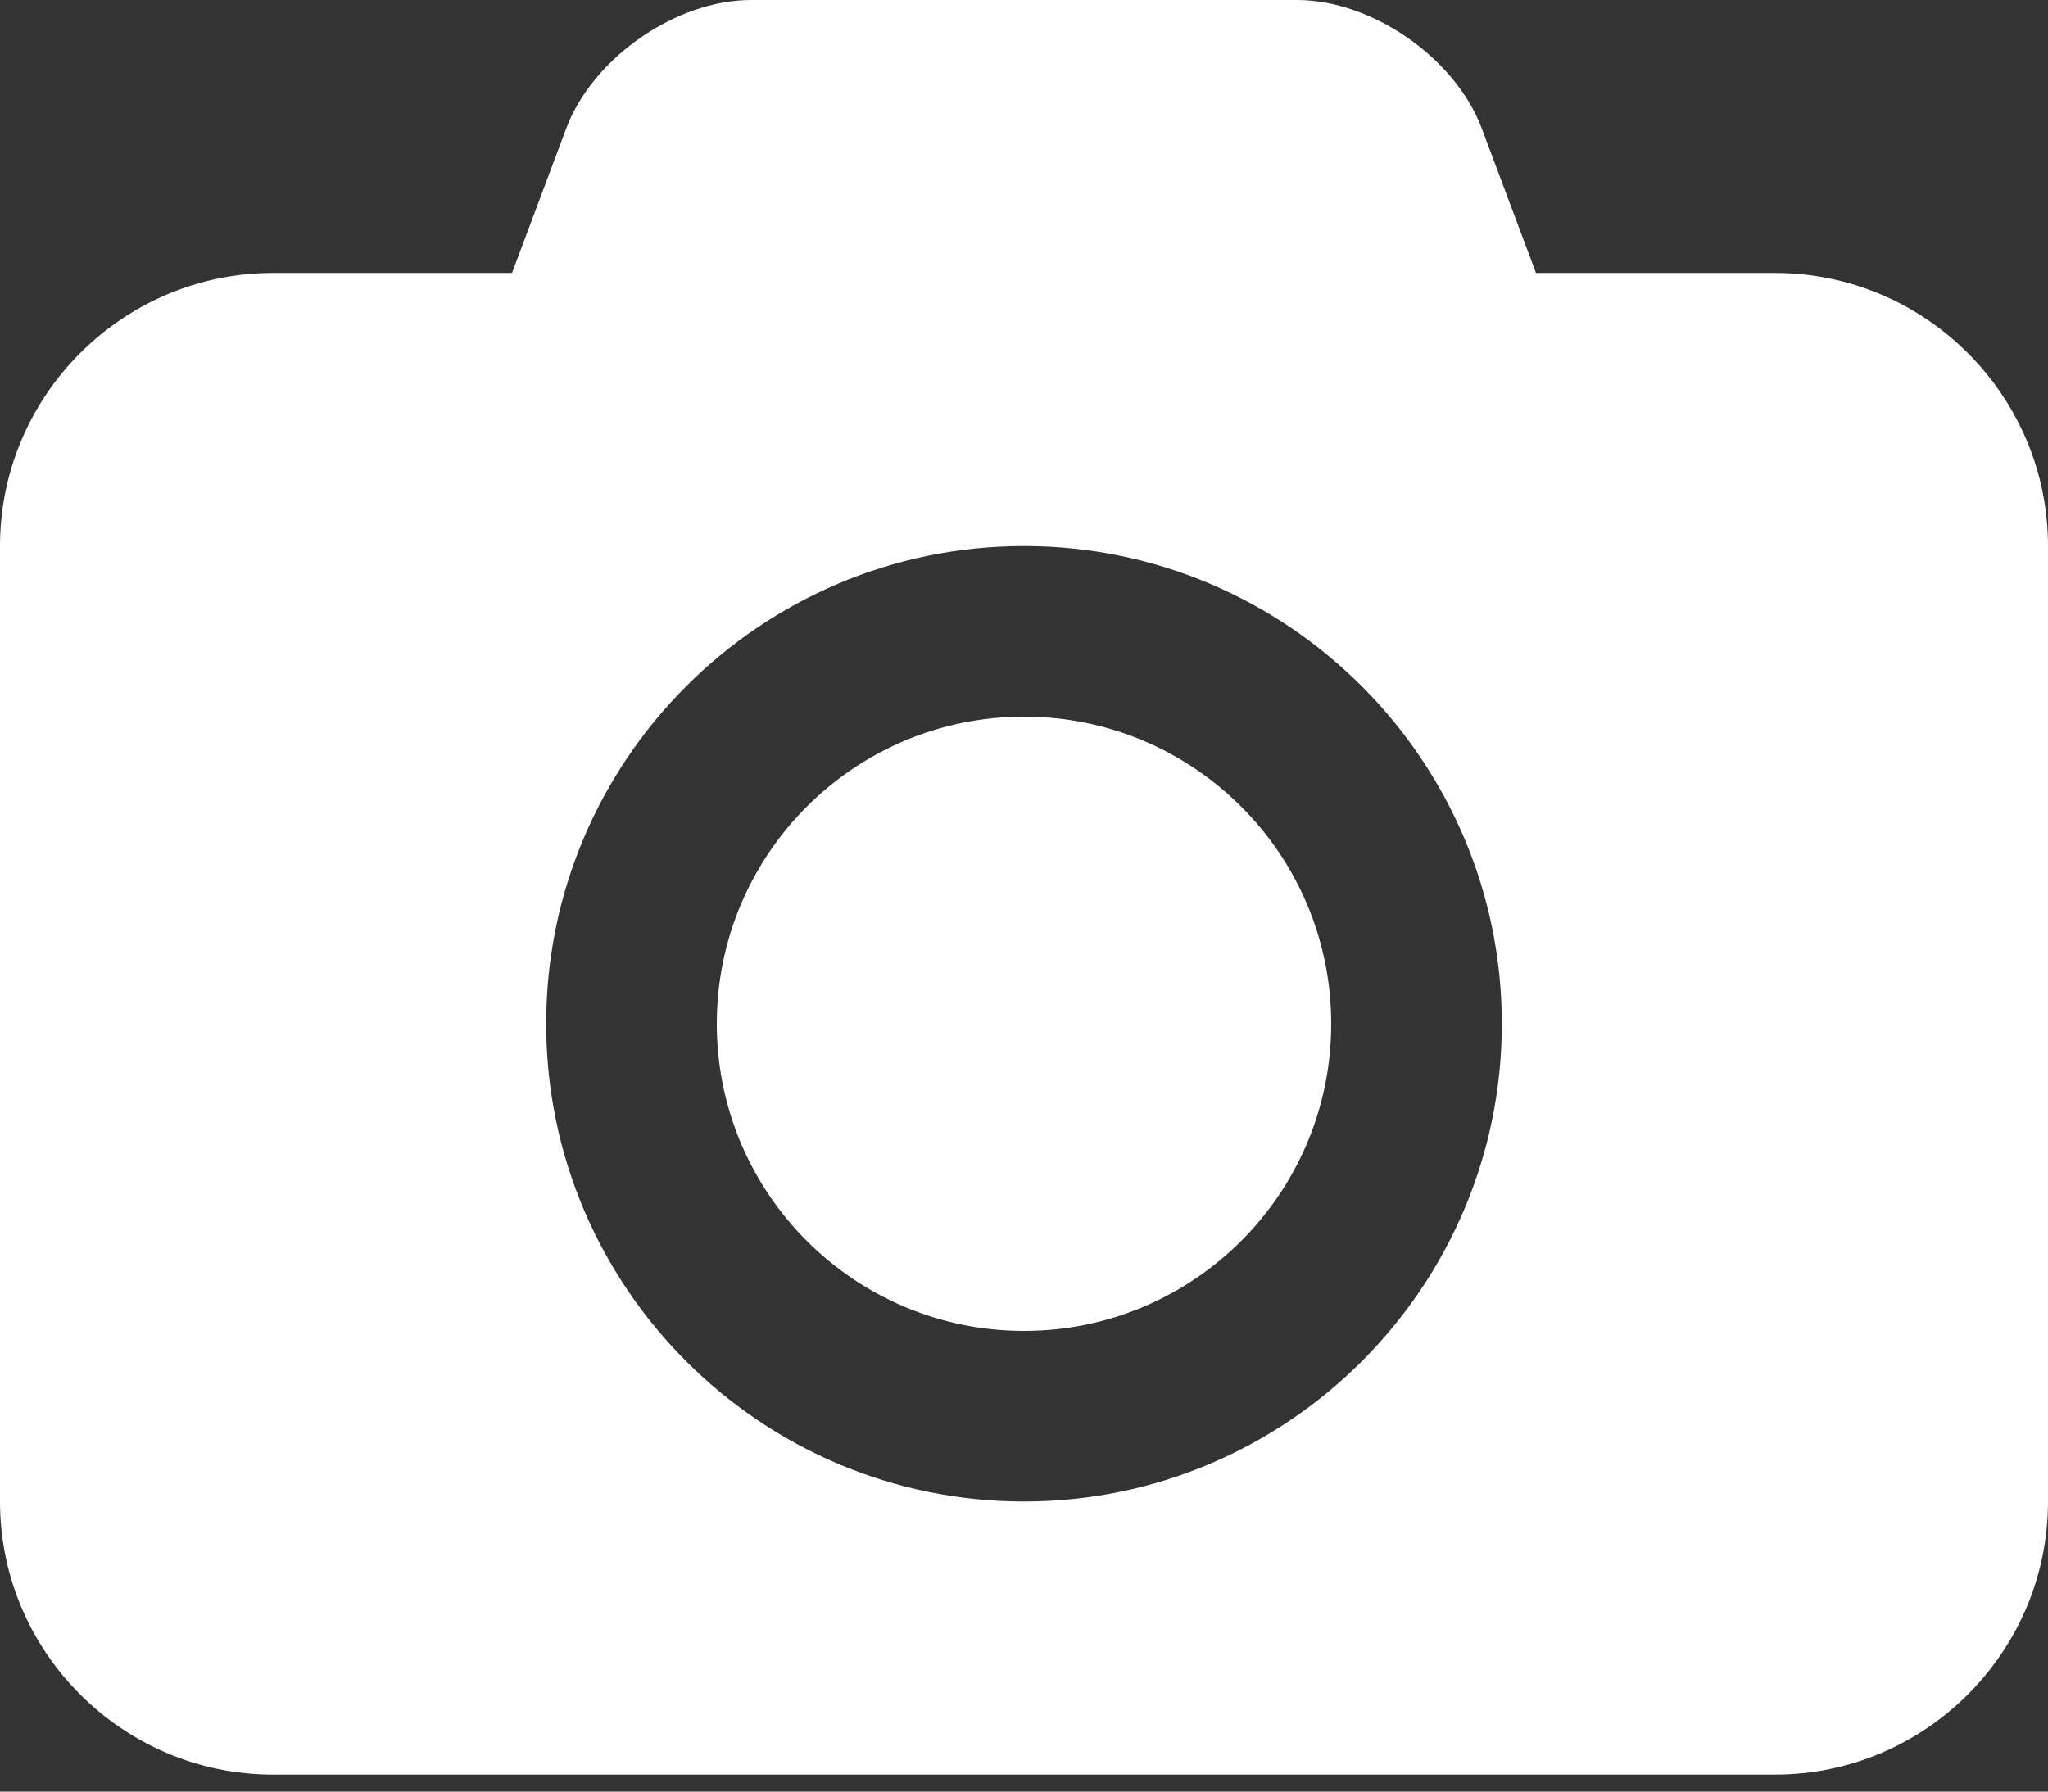 <?xml version="1.0" encoding="UTF-8"?>
<svg width="16px" height="14px" viewBox="0 0 16 14" version="1.1" xmlns="http://www.w3.org/2000/svg" xmlns:xlink="http://www.w3.org/1999/xlink">
    <rect x="0" y="0" width="16" height="14" fill="#333333" stroke="none"/>
    <!-- Generator: Sketch 46.2 (44496) - http://www.bohemiancoding.com/sketch -->
    <title>camera - FontAwesome</title>
    <desc>Created with Sketch.</desc>
    <defs></defs>
    <g id="Page-1" stroke="none" stroke-width="1" fill="none" fill-rule="evenodd">
        <g id="Desktop" transform="translate(-362, -482)" fill="#FFFFFF">
            <path d="M370,487.6 C371.325,487.6 372.4,488.675 372.4,490 C372.4,491.325 371.325,492.4 370,492.4 C368.675,492.4 367.6,491.325 367.6,490 C367.6,488.675 368.675,487.6 370,487.6 Z M375.867,484.133 C377.042,484.133 378,485.092 378,486.267 L378,493.733 C378,494.908 377.042,495.867 375.867,495.867 L364.133,495.867 C362.958,495.867 362,494.908 362,493.733 L362,486.267 C362,485.092 362.958,484.133 364.133,484.133 L366,484.133 L366.425,483 C366.633,482.45 367.283,482 367.867,482 L372.133,482 C372.717,482 373.367,482.45 373.575,483 L374,484.133 L375.867,484.133 Z M370,493.733 C372.058,493.733 373.733,492.058 373.733,490 C373.733,487.942 372.058,486.267 370,486.267 C367.942,486.267 366.267,487.942 366.267,490 C366.267,492.058 367.942,493.733 370,493.733 Z" id="camera---FontAwesome"></path>
        </g>
    </g>
</svg>